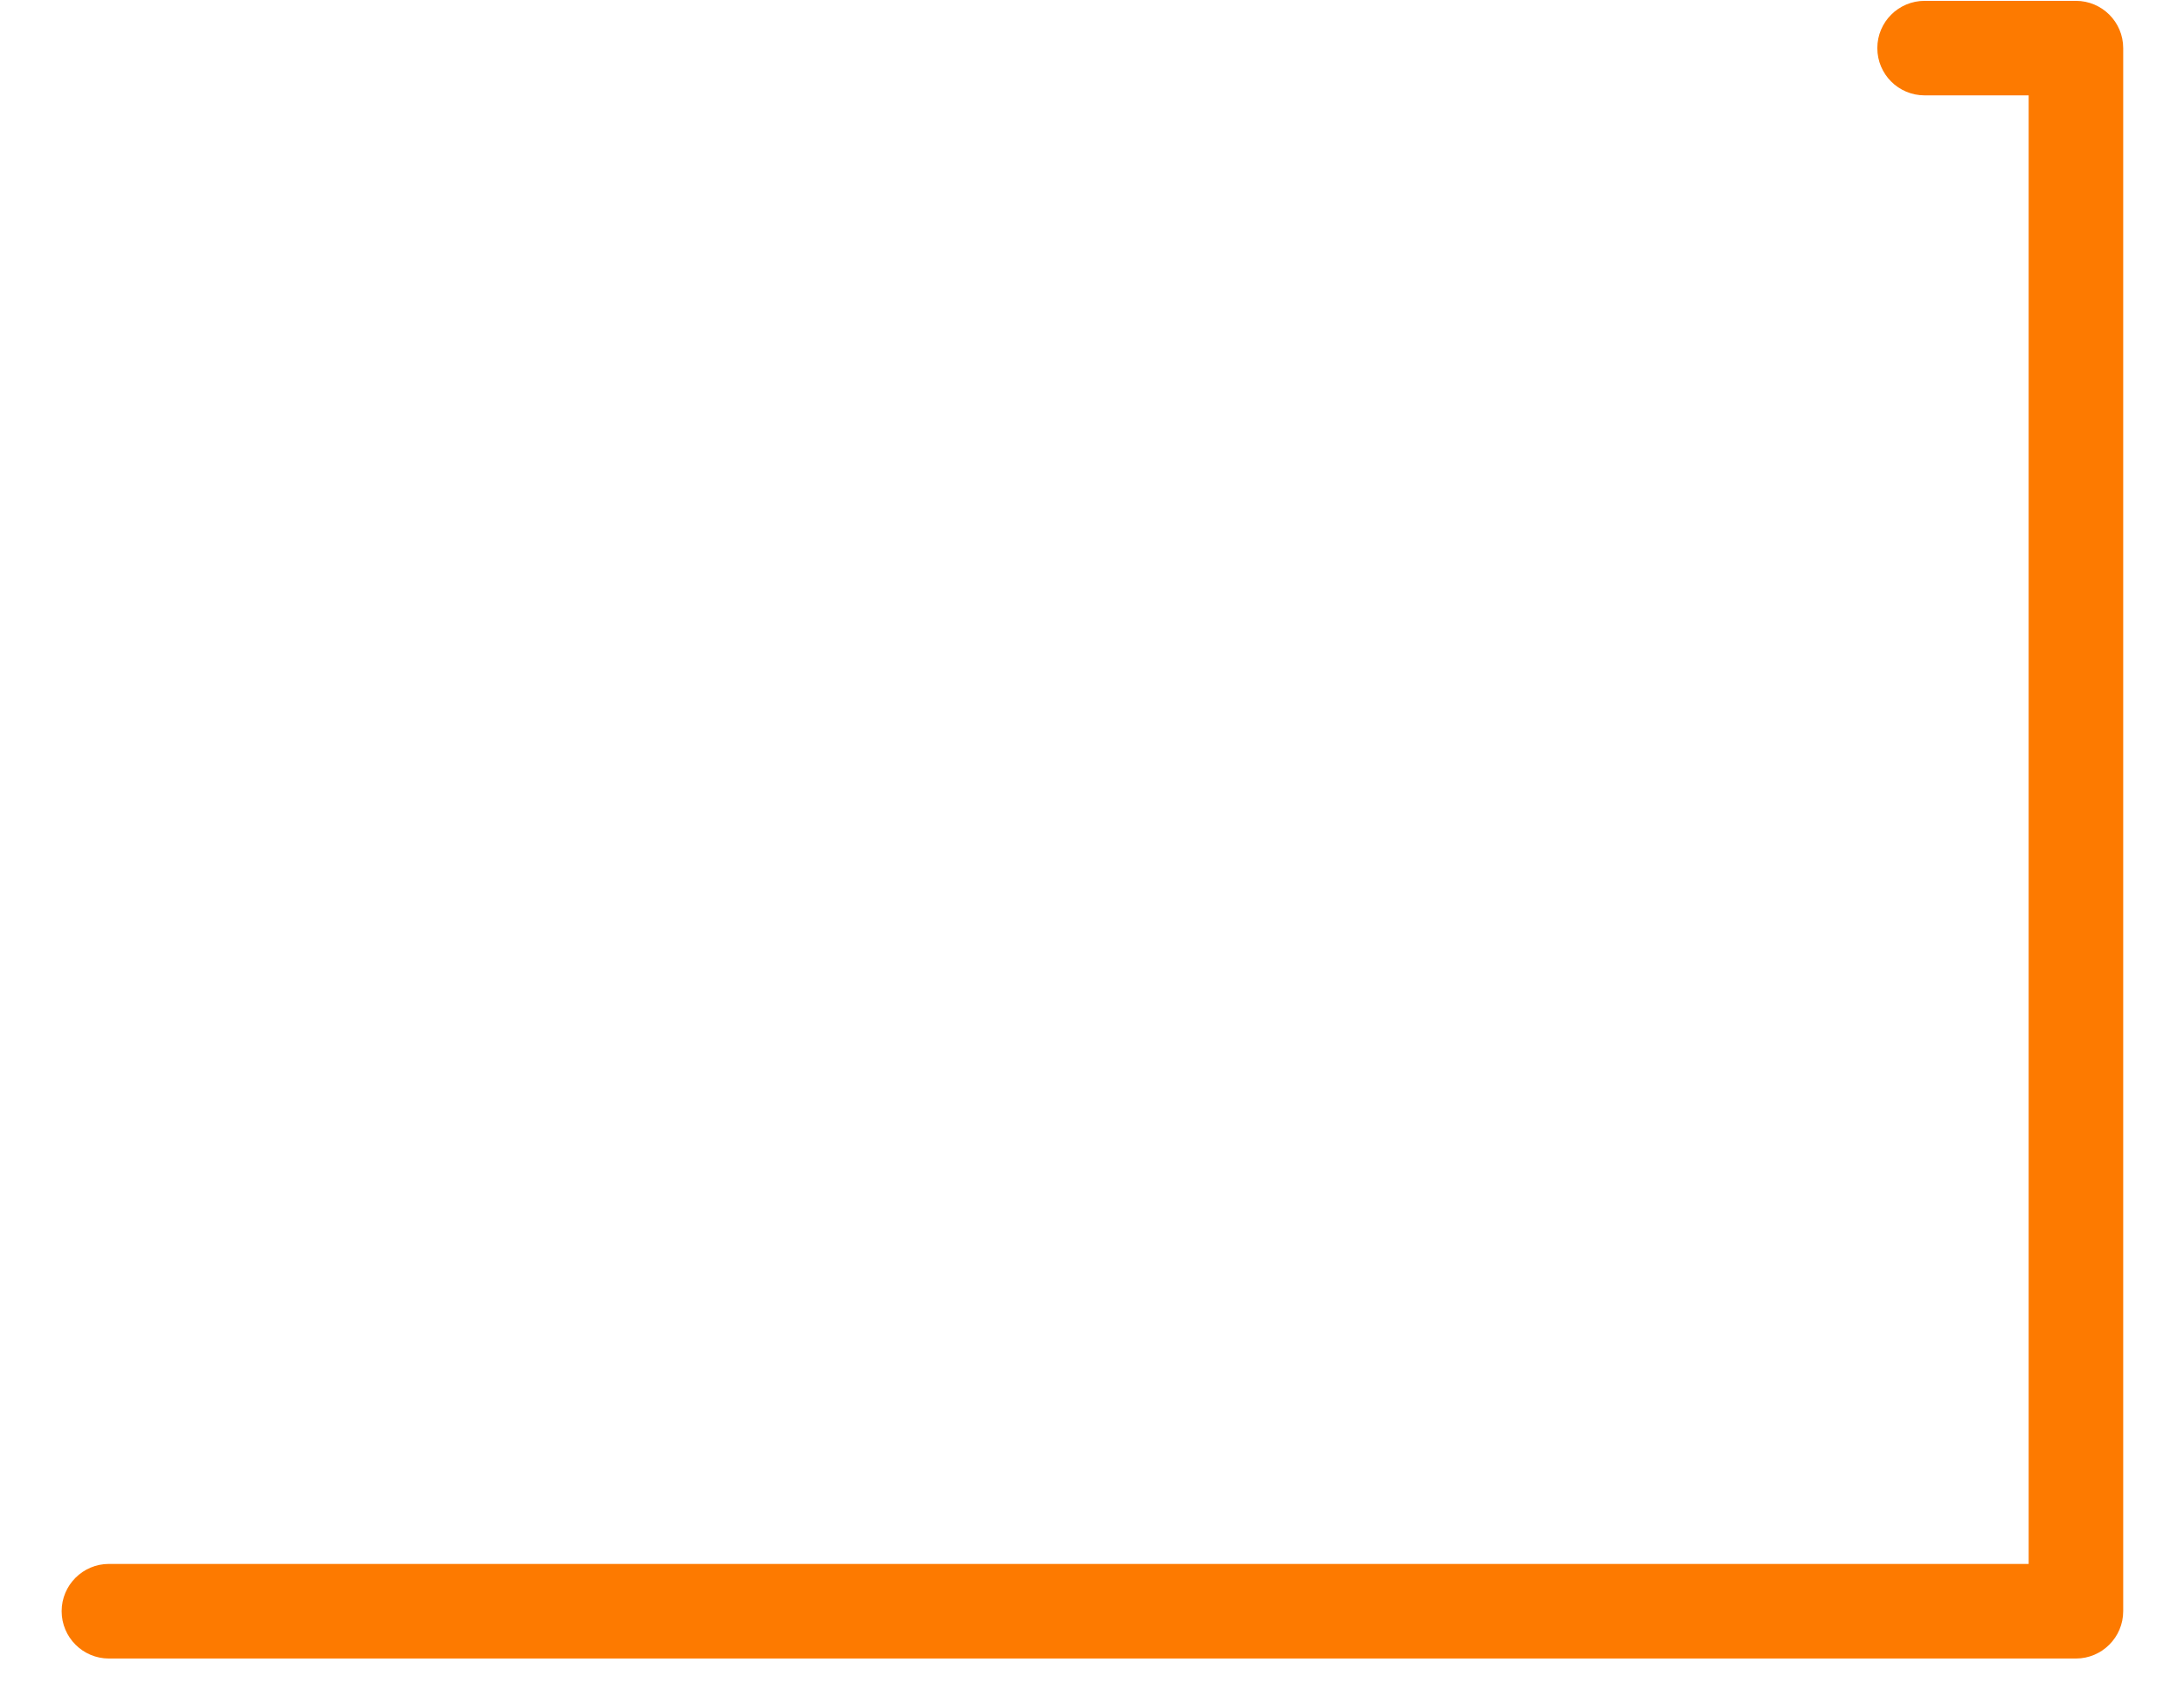 <svg width="31" height="24" viewBox="0 0 31 24" fill="none" xmlns="http://www.w3.org/2000/svg">
<path d="M29.466 0.012H27.318C26.948 0.012 26.647 0.312 26.647 0.683C26.647 1.054 26.947 1.354 27.318 1.354H28.795V22.204H1.546C1.176 22.204 0.875 22.505 0.875 22.875C0.875 23.246 1.175 23.547 1.546 23.547H29.466C29.836 23.547 30.137 23.246 30.137 22.875V0.683C30.137 0.312 29.836 0.012 29.466 0.012Z" fill="#FD7A00"/>
</svg>
